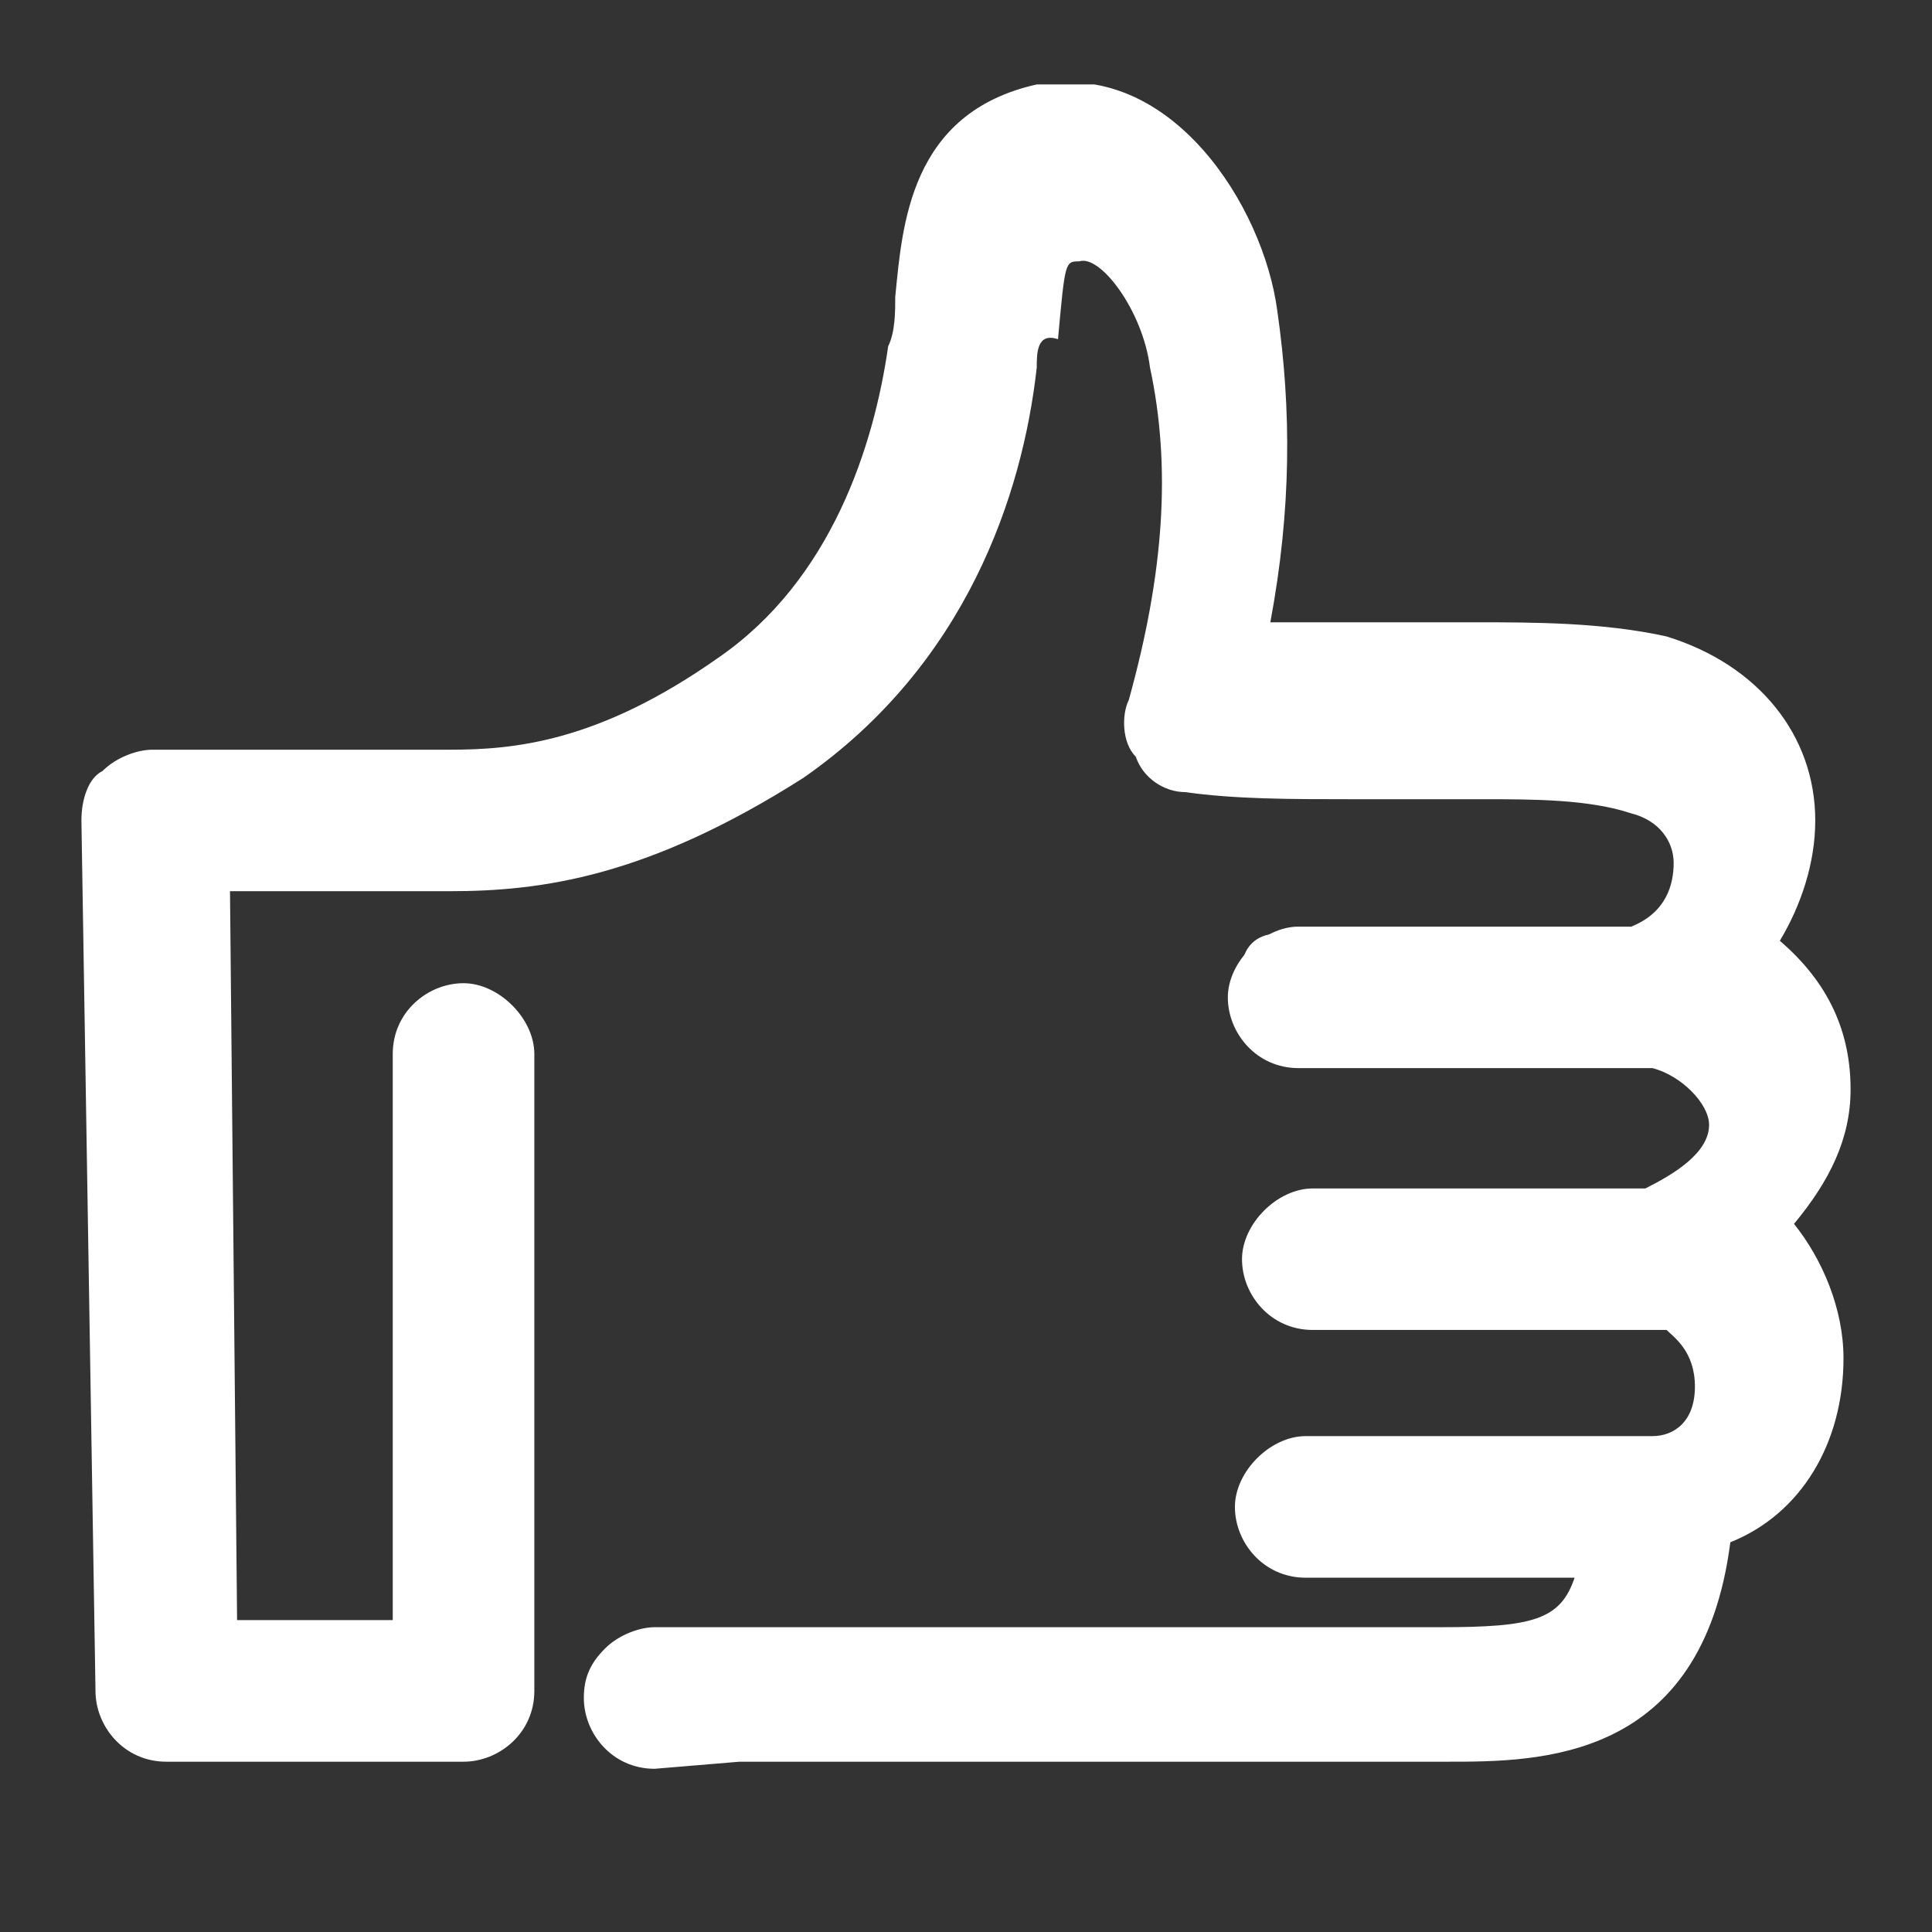 <svg width="21" height="21" viewBox="0 0 21 21" fill="none" xmlns="http://www.w3.org/2000/svg">
<rect x="0" y="0" width="21" height="21" fill="#333333" stroke="none"/>
<g clip-path="url(#clip0_1_17009)">
<path d="M18.961 13.38C19.423 12.995 19.731 12.533 19.731 11.918C19.731 11.303 19.269 10.687 18.731 10.38C19.115 9.995 19.346 9.533 19.269 8.995C19.269 8.226 18.731 7.533 17.961 7.303C17.346 7.149 16.654 7.149 16.038 7.149C15.807 7.149 15.654 7.149 15.423 7.149C15.115 7.149 14.807 7.149 14.5 7.149C14.115 7.149 13.731 7.149 13.346 7.149C13.654 5.764 13.731 4.61 13.5 3.456C13.346 2.456 12.5 1.072 11.346 1.303C10.269 1.533 10.192 2.456 10.115 3.226C10.115 3.38 10.115 3.61 10.038 3.841C9.884 4.995 9.423 6.533 8.038 7.456C6.654 8.38 5.654 8.533 4.884 8.533H1.654C1.577 8.533 1.423 8.61 1.346 8.687C1.346 8.764 1.269 8.841 1.269 8.918L1.346 18.456C1.346 18.687 1.5 18.841 1.731 18.841H5.115C5.346 18.841 5.5 18.687 5.5 18.456V11.533C5.5 11.303 5.346 11.149 5.115 11.149C4.884 11.149 4.731 11.303 4.731 11.533V18.072H2.192L2.115 9.38H4.884C5.808 9.38 6.884 9.226 8.5 8.226C10.115 7.072 10.731 5.303 10.884 3.995C10.884 3.764 10.961 3.533 10.961 3.38C11.038 2.456 11.115 2.226 11.5 2.226C12.115 2.149 12.654 2.995 12.731 3.687C12.961 4.841 12.807 5.995 12.5 7.456C12.5 7.533 12.5 7.687 12.577 7.764C12.577 7.841 12.731 7.918 12.807 7.918C13.346 7.995 13.961 7.995 14.5 7.995C14.807 7.995 15.115 7.995 15.423 7.995C15.654 7.995 15.884 7.995 16.038 7.995C16.654 7.995 17.269 7.995 17.731 8.149C18.346 8.303 18.423 8.841 18.423 9.072C18.423 9.456 18.192 9.995 17.577 10.149H13.884C13.654 10.149 13.5 10.303 13.5 10.533C13.5 10.764 13.654 10.918 13.884 10.918H17.731C17.731 10.918 17.731 10.918 17.808 10.918C18.269 10.995 18.808 11.457 18.808 11.918C18.808 12.457 18.269 12.841 17.808 12.995H14.115C13.884 12.995 13.731 13.149 13.731 13.38C13.731 13.61 13.884 13.764 14.115 13.764H17.961C17.961 13.764 17.961 13.764 18.038 13.764C18.192 13.841 18.731 14.072 18.731 14.764C18.731 15.533 18.269 15.687 17.884 15.687C17.808 15.687 17.808 15.687 17.731 15.687H14.038C13.807 15.687 13.654 15.841 13.654 16.072C13.654 16.303 13.807 16.456 14.038 16.456H17.423C17.346 17.687 16.731 17.764 15.5 17.764C14.423 17.764 7.038 17.764 6.961 17.764C6.731 17.764 6.577 17.918 6.577 18.149C6.577 18.38 6.731 18.533 6.961 18.533C7.038 18.533 14.423 18.533 15.5 18.533C16.808 18.533 18.115 18.38 18.269 16.303C18.884 16.149 19.5 15.61 19.5 14.61C19.654 14.303 19.423 13.764 18.961 13.38Z" fill="white"/>
<path d="M7.115 19.226C6.654 19.226 6.346 18.841 6.346 18.456C6.346 18.226 6.423 18.072 6.577 17.918C6.731 17.764 6.961 17.687 7.115 17.687H7.961C9.961 17.687 14.808 17.687 15.654 17.687C16.654 17.687 16.961 17.61 17.115 17.149H14.192C13.731 17.149 13.423 16.764 13.423 16.38C13.423 15.995 13.808 15.61 14.192 15.61H17.808C17.884 15.61 17.884 15.61 17.961 15.61C18.192 15.61 18.423 15.456 18.423 15.072C18.423 14.687 18.192 14.533 18.115 14.456H14.269C13.808 14.456 13.5 14.072 13.5 13.687C13.5 13.303 13.884 12.918 14.269 12.918H17.884C18.192 12.764 18.577 12.533 18.577 12.226C18.577 11.995 18.269 11.687 17.961 11.61H14.115C13.654 11.61 13.346 11.226 13.346 10.841C13.346 10.456 13.731 10.072 14.115 10.072H17.731C18.115 9.918 18.192 9.61 18.192 9.38C18.192 9.149 18.038 8.918 17.731 8.841C17.269 8.687 16.654 8.687 16.115 8.687H16.038C15.884 8.687 15.654 8.687 15.5 8.687C15.192 8.687 14.961 8.687 14.654 8.687C14.038 8.687 13.423 8.687 12.884 8.61C12.654 8.61 12.423 8.456 12.346 8.226C12.192 8.072 12.192 7.764 12.269 7.61C12.654 6.226 12.731 5.072 12.5 3.995C12.423 3.38 11.961 2.764 11.731 2.841C11.577 2.841 11.577 2.841 11.5 3.687C11.269 3.61 11.269 3.841 11.269 3.995C11.115 5.38 10.5 7.226 8.731 8.456C7.038 9.533 5.885 9.687 4.885 9.687H2.5L2.577 17.61H4.269V11.456C4.269 10.995 4.654 10.687 5.038 10.687C5.423 10.687 5.808 11.072 5.808 11.456V18.38C5.808 18.841 5.423 19.149 5.038 19.149H1.808C1.346 19.149 1.038 18.764 1.038 18.38L0.885 8.918C0.885 8.687 0.961 8.456 1.115 8.38C1.269 8.226 1.5 8.149 1.654 8.149H4.885C5.577 8.149 6.5 8.072 7.808 7.149C9.038 6.303 9.5 4.841 9.654 3.764C9.731 3.61 9.731 3.38 9.731 3.226C9.808 2.456 9.885 1.226 11.269 0.918H11.346C12.731 0.687 13.731 2.226 13.884 3.38C14.038 4.456 14.038 5.533 13.808 6.764C14.038 6.764 14.269 6.764 14.5 6.764C14.808 6.764 15.115 6.764 15.423 6.764C15.577 6.764 15.731 6.764 15.961 6.764H16.038C16.654 6.764 17.423 6.764 18.115 6.918C19.115 7.226 19.731 7.995 19.731 8.918C19.731 9.38 19.577 9.841 19.346 10.226C19.884 10.687 20.115 11.226 20.115 11.841C20.115 12.38 19.884 12.841 19.5 13.303C19.808 13.687 20.038 14.226 20.038 14.764C20.038 15.687 19.577 16.456 18.808 16.764C18.5 19.149 16.731 19.149 15.731 19.149C14.884 19.149 10.038 19.149 8.038 19.149L7.115 19.226ZM1.654 8.918L1.731 18.456H5.038V11.456L4.961 18.38H1.808L1.654 8.918L4.885 8.995C5.731 8.995 6.808 8.841 8.269 7.918C9.808 6.841 10.269 5.149 10.5 3.995C10.5 3.764 10.577 3.61 10.577 3.456C10.654 2.61 10.731 1.995 11.5 1.841C12.423 1.687 13.038 2.841 13.192 3.61C13.423 4.764 13.346 6.072 12.884 7.533C13.423 7.61 14.038 7.61 14.577 7.61C14.884 7.61 15.192 7.61 15.5 7.61C15.654 7.61 15.884 7.61 16.038 7.61H16.115C16.731 7.61 17.346 7.61 17.961 7.764C18.884 7.995 18.961 8.764 18.961 8.995C18.961 9.533 18.654 10.226 17.884 10.456H17.731H14.038L17.884 10.533H17.961H18.038C18.654 10.687 19.346 11.226 19.346 11.918C19.346 12.38 19.115 12.918 18.115 13.38H17.961H14.269L18.115 13.456H18.192H18.269C18.577 13.61 19.192 13.995 19.192 14.841C19.192 15.61 18.731 16.149 18.038 16.149H17.884H14.192L18.038 16.226V16.61C17.884 18.149 16.884 18.303 15.731 18.303C14.884 18.303 10.038 18.303 8.038 18.303H7.192L8.038 18.38C10.038 18.38 14.884 18.38 15.731 18.38C17.038 18.38 17.961 18.226 18.115 16.456V16.149L18.423 16.072C18.808 15.995 19.346 15.61 19.346 14.764C19.346 14.303 19.192 13.841 18.808 13.61L18.423 13.303L18.808 12.995C19.192 12.687 19.423 12.303 19.423 11.841C19.423 11.303 19.038 10.841 18.654 10.61L18.269 10.38L18.654 9.995C18.961 9.687 19.115 9.303 19.115 8.841C19.115 8.226 18.731 7.687 18.038 7.533C17.5 7.38 16.808 7.38 16.192 7.38H16.115C15.961 7.38 15.731 7.38 15.577 7.38C15.269 7.38 14.961 7.38 14.654 7.38C14.269 7.38 13.884 7.38 13.5 7.38H13.038V7.072C13.346 5.764 13.423 4.61 13.192 3.533C13.038 2.687 12.423 1.533 11.423 1.687C10.654 1.841 10.577 2.38 10.5 3.303C10.5 3.533 10.5 3.687 10.423 3.918C10.269 5.149 9.731 6.764 8.269 7.841C6.808 8.841 5.731 8.918 4.885 8.918H1.654Z" fill="white"/>
</g>
<defs>
<clipPath id="clip0_1_17009">
<rect width="20" height="20" fill="white" transform="translate(0.5 0.918)"/>
</clipPath>
</defs>
</svg>
